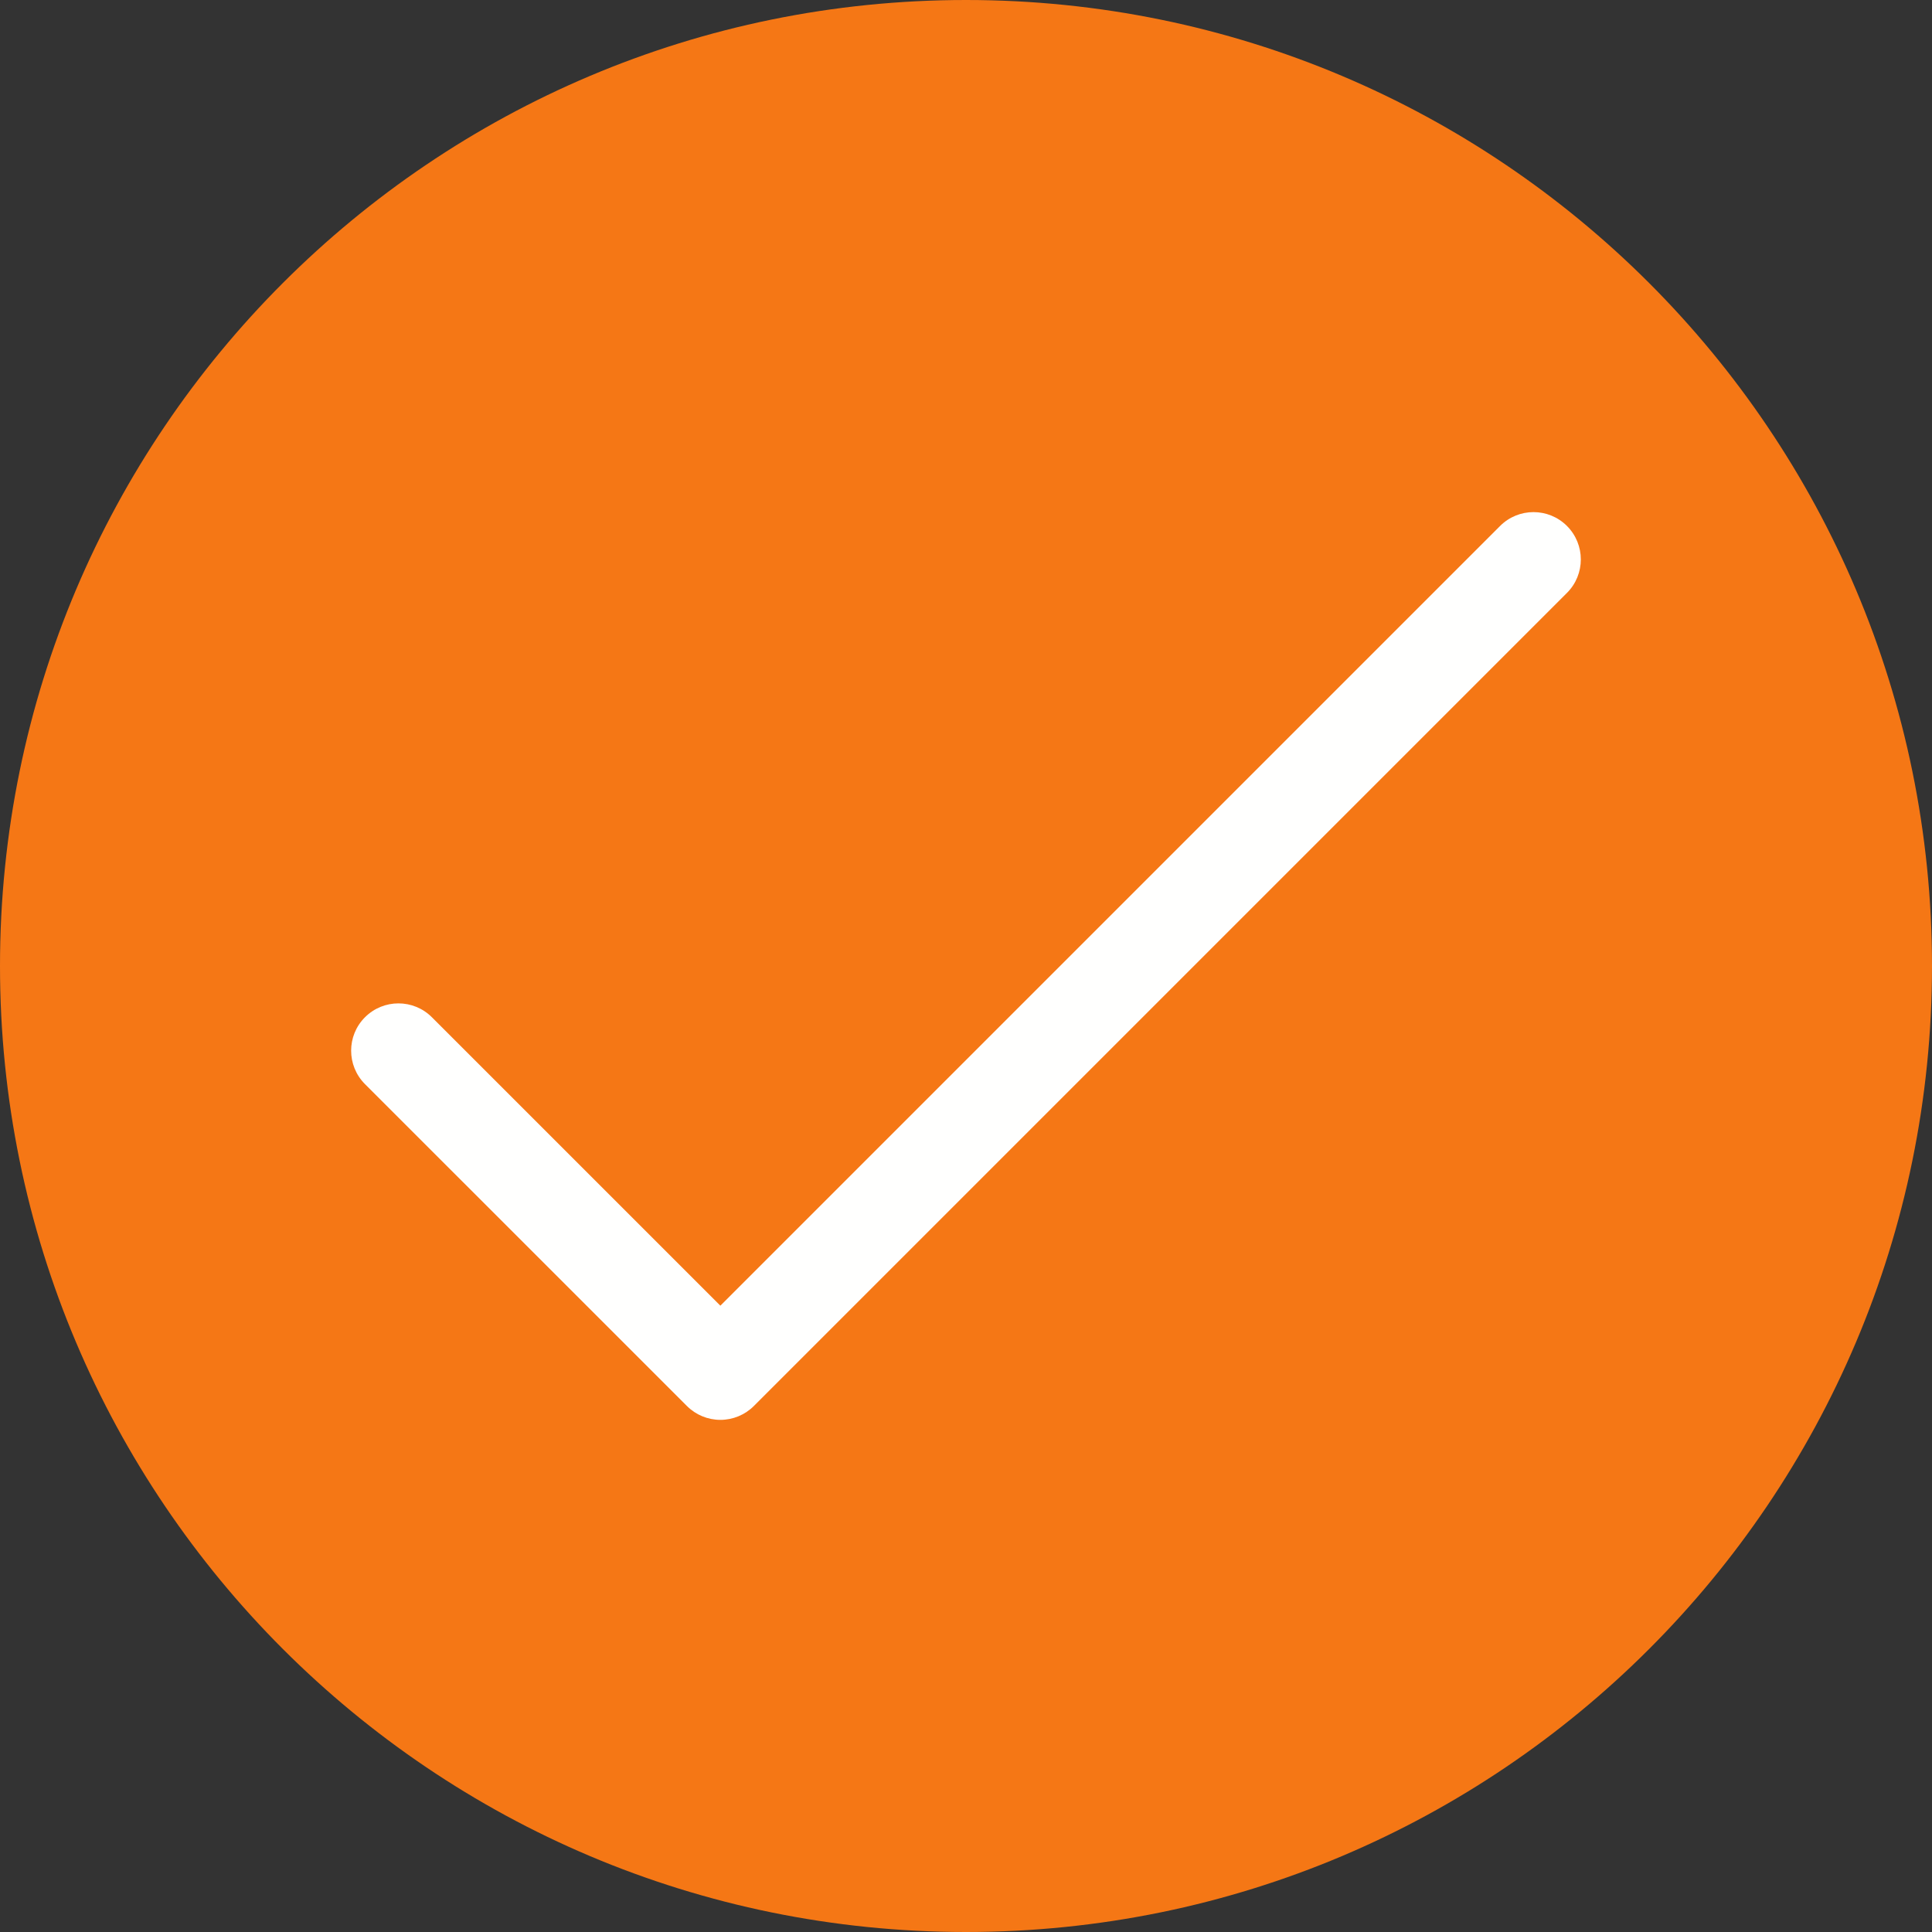 <?xml version="1.0" encoding="UTF-8"?> <svg xmlns="http://www.w3.org/2000/svg" width="50" height="50" viewBox="0 0 50 50" fill="none"><rect x="0" y="0" width="50" height="50" fill="#333333" stroke="none"/><g clip-path="url(#clip0_978_11)"><path d="M0 25C0 11.193 11.193 0 25 0C38.807 0 50 11.193 50 25C50 38.807 38.807 50 25 50C11.193 50 0 38.807 0 25Z" fill="#F57715"></path><path d="M40.553 13.612C40.075 13.134 39.3 13.134 38.822 13.612L18.643 33.791L11.177 26.326C10.699 25.848 9.924 25.848 9.446 26.326C8.968 26.803 8.968 27.578 9.446 28.057L17.778 36.388C18.007 36.617 18.319 36.746 18.643 36.746C18.968 36.746 19.279 36.617 19.509 36.388L40.553 15.344C41.031 14.866 41.031 14.091 40.553 13.612Z" fill="#FFFFFE"></path></g><defs><clipPath id="clip0_978_11"><rect width="50" height="50" fill="white"></rect></clipPath></defs></svg> 